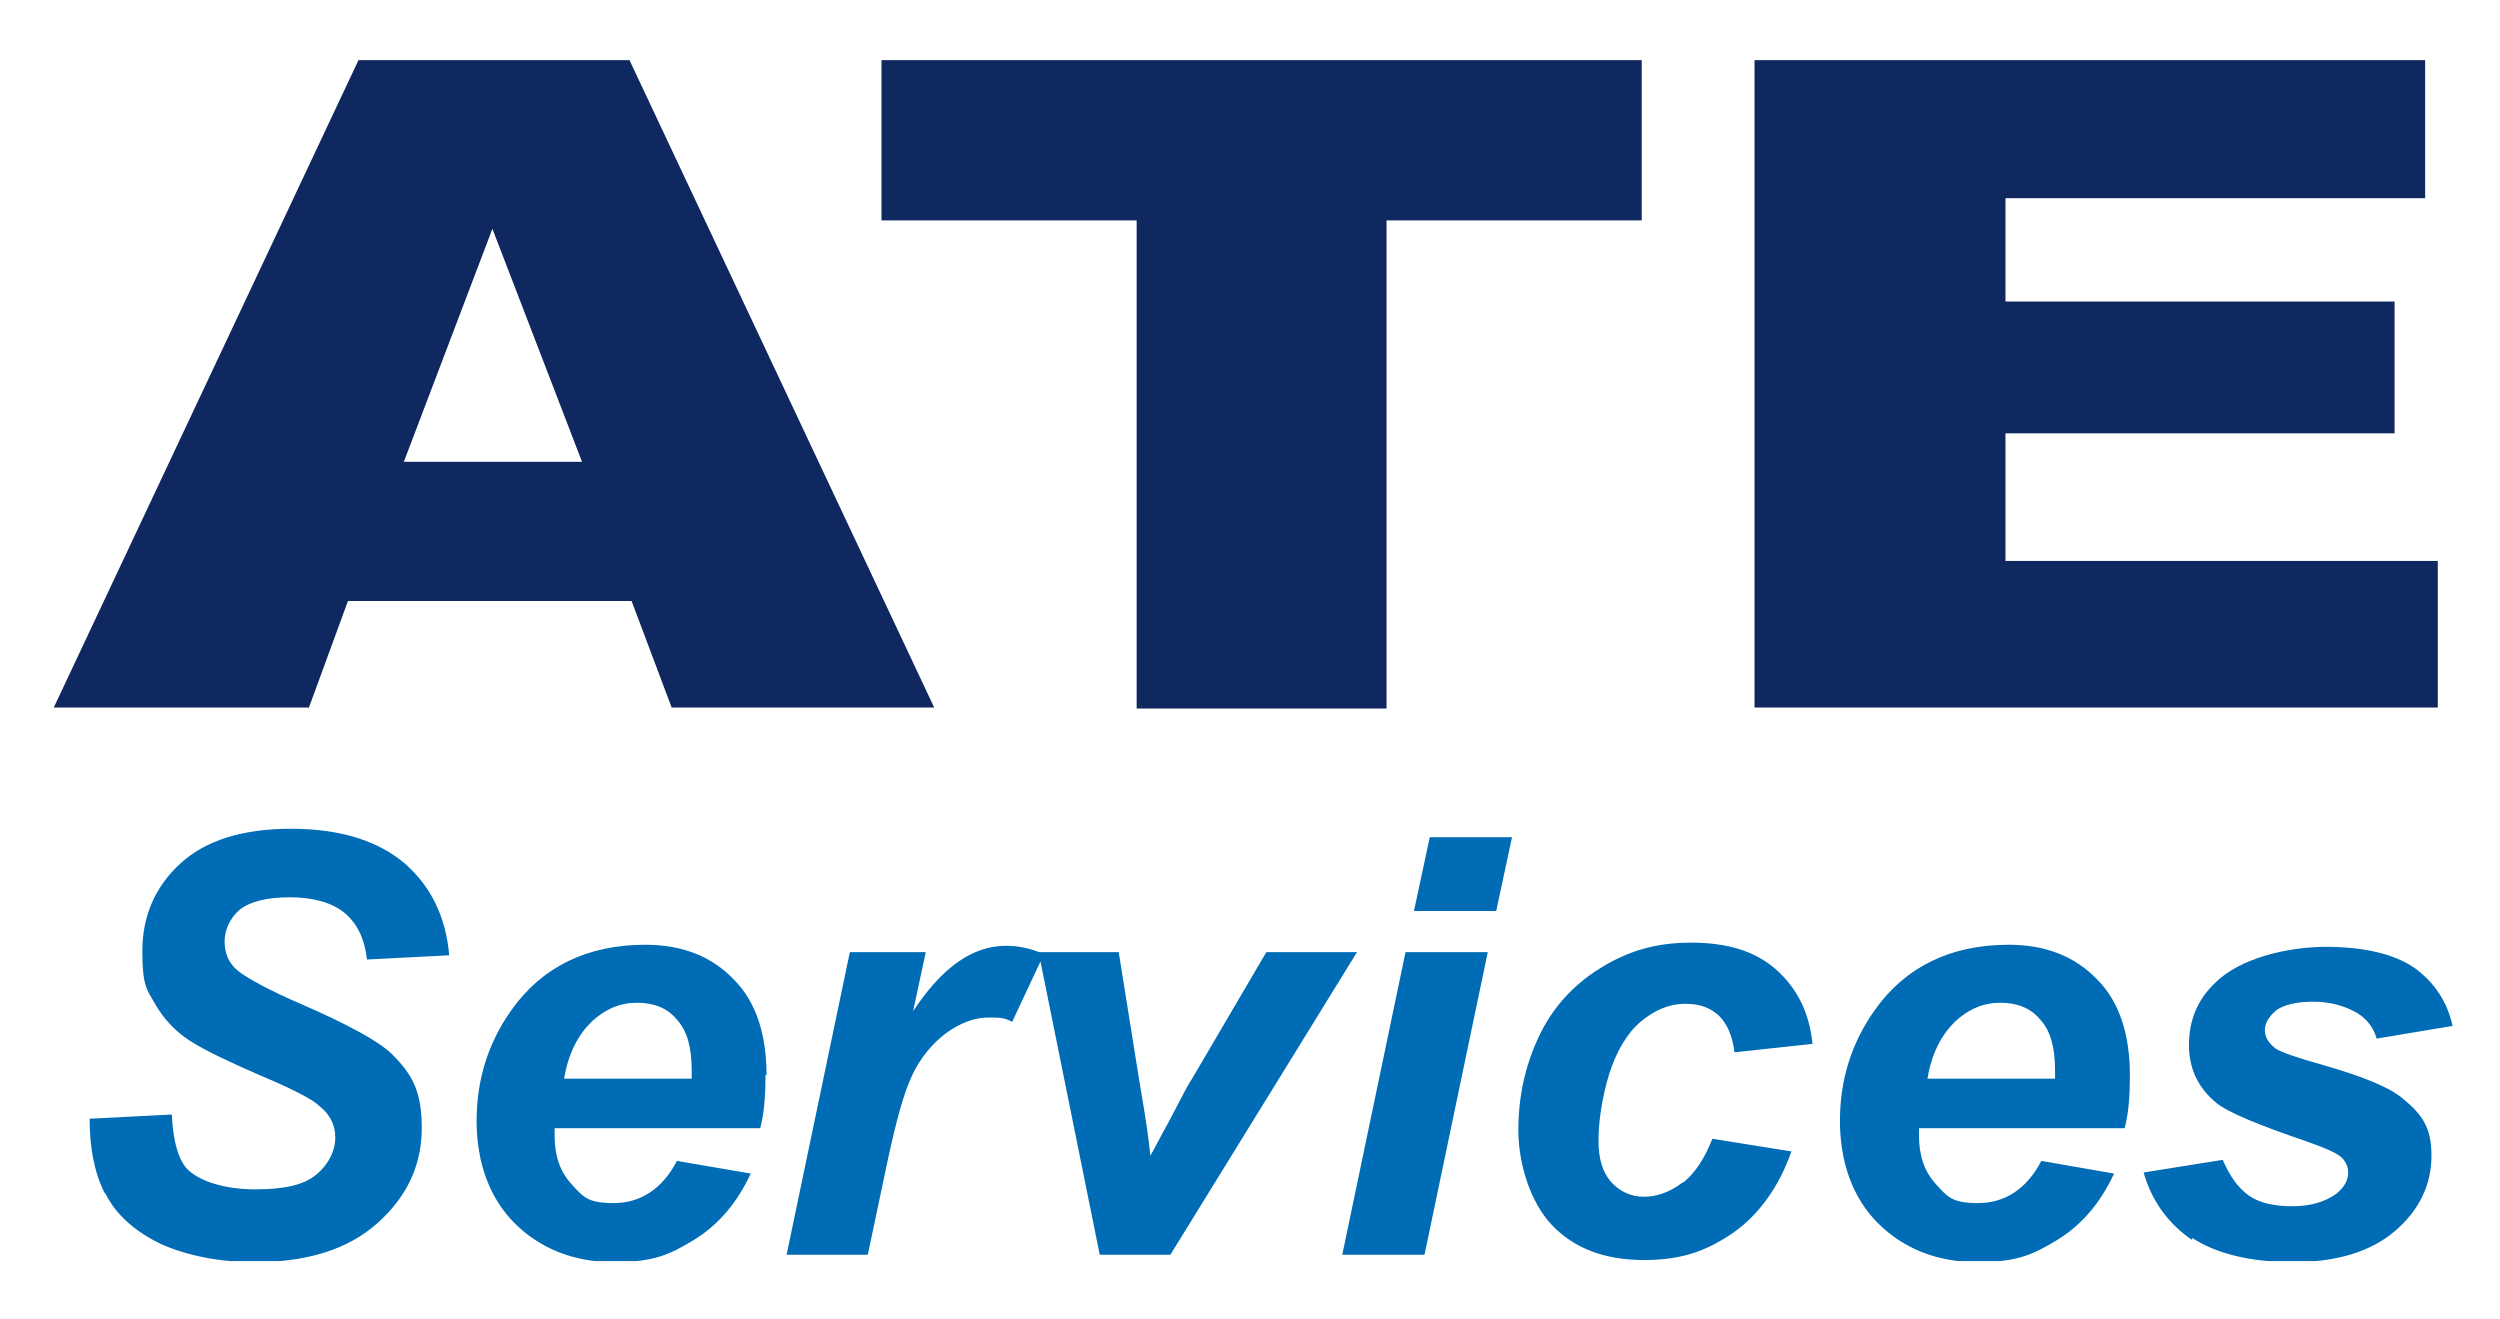 <?xml version="1.0" encoding="UTF-8"?>
<svg id="Calque_1" xmlns="http://www.w3.org/2000/svg" version="1.1" xmlns:xlink="http://www.w3.org/1999/xlink" viewBox="0 0 237.1 125.1">
  <!-- Generator: Adobe Illustrator 29.8.1, SVG Export Plug-In . SVG Version: 2.1.1 Build 2)  -->
  <defs>
    <style>
      .st0 {
        fill: #006cb6;
      }

      .st1 {
        fill: #0f2860;
      }

      .st2 {
        fill: none;
      }

      .st3 {
        clip-path: url(#clippath);
      }
    </style>
    <clipPath id="clippath">
      <rect class="st2" x="5.2" y="5.7" width="227.5" height="113.9"/>
    </clipPath>
  </defs>
  <path class="st1" d="M46.7,21.7l8.5,22.1h-16.9l8.4-22.1ZM34,5.7L5.1,67.1h24.2l3.7-10.1h26.9l3.8,10.1h24.9L59.7,5.7h-25.9.2ZM83.6,5.7v15.2h24.2v46.3h23.7V20.9h24.2V5.7h-72.1ZM166.4,5.7v61.4h64.8v-13.9h-41v-12.1h36.9v-12.5h-36.9v-9.8h39.8V5.7h-63.6,0Z"/>
  <g class="st3">
    <path class="st0" d="M207.9,117.4c2.3,1.5,5.5,2.3,9.6,2.3s7.4-1,9.7-3c2.3-2,3.4-4.4,3.4-7.1s-.9-3.9-2.7-5.4c-1.3-1.1-3.8-2.1-7.6-3.2-2.5-.7-3.9-1.2-4.4-1.5-.7-.5-1.1-1.1-1.1-1.8s.4-1.3,1.1-1.9c.7-.5,1.9-.8,3.5-.8s3,.4,4.2,1.1c.8.5,1.5,1.3,1.8,2.4l7.2-1.2c-.5-2.3-1.7-4.1-3.6-5.5-1.9-1.3-4.7-2-8.4-2s-8.2,1.1-10.5,3.4c-1.7,1.6-2.5,3.6-2.5,5.9s.9,4.1,2.6,5.5c1.1.9,4,2.1,8.7,3.7,1.7.6,2.8,1.1,3.2,1.5.4.4.6.9.6,1.4,0,.8-.4,1.4-1.1,2-1.1.8-2.5,1.2-4.2,1.2s-3.1-.3-4.1-1-1.8-1.8-2.5-3.4l-7.5,1.2c.8,2.8,2.4,4.9,4.6,6.4M182.8,102.3c.4-2.4,1.3-4.1,2.6-5.4,1.3-1.2,2.7-1.8,4.3-1.8s2.9.5,3.8,1.6c1,1.1,1.4,2.7,1.4,4.8s0,.4,0,.8h-12.1,0ZM202,102c0-3.9-1-7-3.1-9.1-2.1-2.2-4.9-3.3-8.4-3.3-5.5,0-9.8,2.1-12.7,6.2-2.2,3.1-3.3,6.6-3.3,10.5s1.2,7.3,3.6,9.7c2.4,2.4,5.6,3.7,9.4,3.7s5.3-.7,7.6-2.1c2.3-1.4,4.1-3.5,5.4-6.3l-6.9-1.2c-1.4,2.7-3.5,4-6,4s-2.9-.6-4-1.8c-1.1-1.2-1.6-2.7-1.6-4.6s0-.4,0-.7h19.5c.4-1.5.5-3.2.5-5.1M159.5,112.2c-1.2.9-2.4,1.3-3.6,1.3s-2.3-.5-3.1-1.4c-.8-.9-1.2-2.2-1.2-3.9s.3-4,1-6.3c.7-2.2,1.7-3.9,3-5s2.7-1.7,4.2-1.7,2.4.4,3.2,1.1c.8.8,1.3,1.9,1.5,3.5l7.4-.8c-.3-2.9-1.4-5.2-3.4-7s-4.7-2.6-8.1-2.6-6,.8-8.6,2.4-4.6,3.8-5.9,6.6c-1.3,2.8-1.9,5.7-1.9,8.8s1.1,6.8,3.2,9,5,3.3,8.7,3.3,6-.9,8.5-2.6c2.4-1.7,4.3-4.3,5.5-7.7l-7.5-1.2c-.7,1.8-1.6,3.2-2.7,4.1M127.3,119h7.8l6-28.7h-7.8l-6,28.7ZM134.1,86.4h7.8l1.5-7h-7.8l-1.5,7ZM128.5,90.3h-8.4l-7.1,12.1c-.3.4-.9,1.6-2,3.7-1.1,2-1.7,3.2-1.9,3.5-.1-1.1-.4-3.4-1-6.8l-2-12.5h-7.6l5.8,28.7h6.7l17.7-28.7h-.2ZM74.5,119h7.8l1.9-9c.8-3.7,1.5-6.3,2.3-8s1.9-3,3.2-4c1.4-1,2.7-1.5,4.1-1.5s1.5.1,2.2.4l3-6.4c-1.3-.6-2.5-.8-3.6-.8-3.2,0-6.1,2.1-8.8,6.2l1.2-5.6h-7.2l-6,28.7h-.1ZM53.5,102.3c.4-2.4,1.3-4.1,2.6-5.4,1.3-1.2,2.7-1.8,4.3-1.8s2.9.5,3.8,1.6c1,1.1,1.4,2.7,1.4,4.8s0,.4,0,.8h-12.1ZM72.7,102c0-3.9-1-7-3.1-9.1-2.1-2.2-4.9-3.3-8.4-3.3-5.5,0-9.8,2.1-12.7,6.2-2.2,3.1-3.3,6.6-3.3,10.5s1.2,7.3,3.6,9.7c2.4,2.4,5.6,3.7,9.4,3.7s5.3-.7,7.6-2.1,4.1-3.5,5.4-6.3l-7-1.2c-1.4,2.7-3.5,4-6,4s-2.9-.6-4-1.8c-1.1-1.2-1.6-2.7-1.6-4.6s0-.4,0-.7h19.5c.4-1.5.5-3.2.5-5.1M10,113.2c1,2,2.8,3.6,5.3,4.8,2.5,1.1,5.5,1.7,8.9,1.7,4.9,0,8.8-1.2,11.6-3.7s4.2-5.5,4.2-9-.9-5.1-2.8-7c-1.2-1.2-4.1-2.8-8.7-4.8-3-1.3-5-2.4-5.9-3.1s-1.3-1.7-1.3-2.8.5-2.2,1.4-3c1-.8,2.6-1.2,4.8-1.2s4,.5,5.2,1.5,1.9,2.5,2.1,4.4l7.8-.4c-.3-3.6-1.7-6.5-4.2-8.7-2.6-2.2-6.2-3.3-10.8-3.3s-8.1,1.1-10.5,3.3c-2.4,2.2-3.6,5-3.6,8.3s.4,3.6,1.2,5,1.9,2.6,3.3,3.5c1.4.9,3.7,2,6.7,3.3,3.1,1.3,5,2.3,5.6,2.9,1,.8,1.5,1.8,1.5,3s-.6,2.5-1.8,3.5-3.1,1.4-5.8,1.4-5.4-.7-6.6-2.1c-.7-.9-1.2-2.5-1.3-5l-7.8.4c0,2.6.4,5,1.4,7"/>
  </g>
</svg>